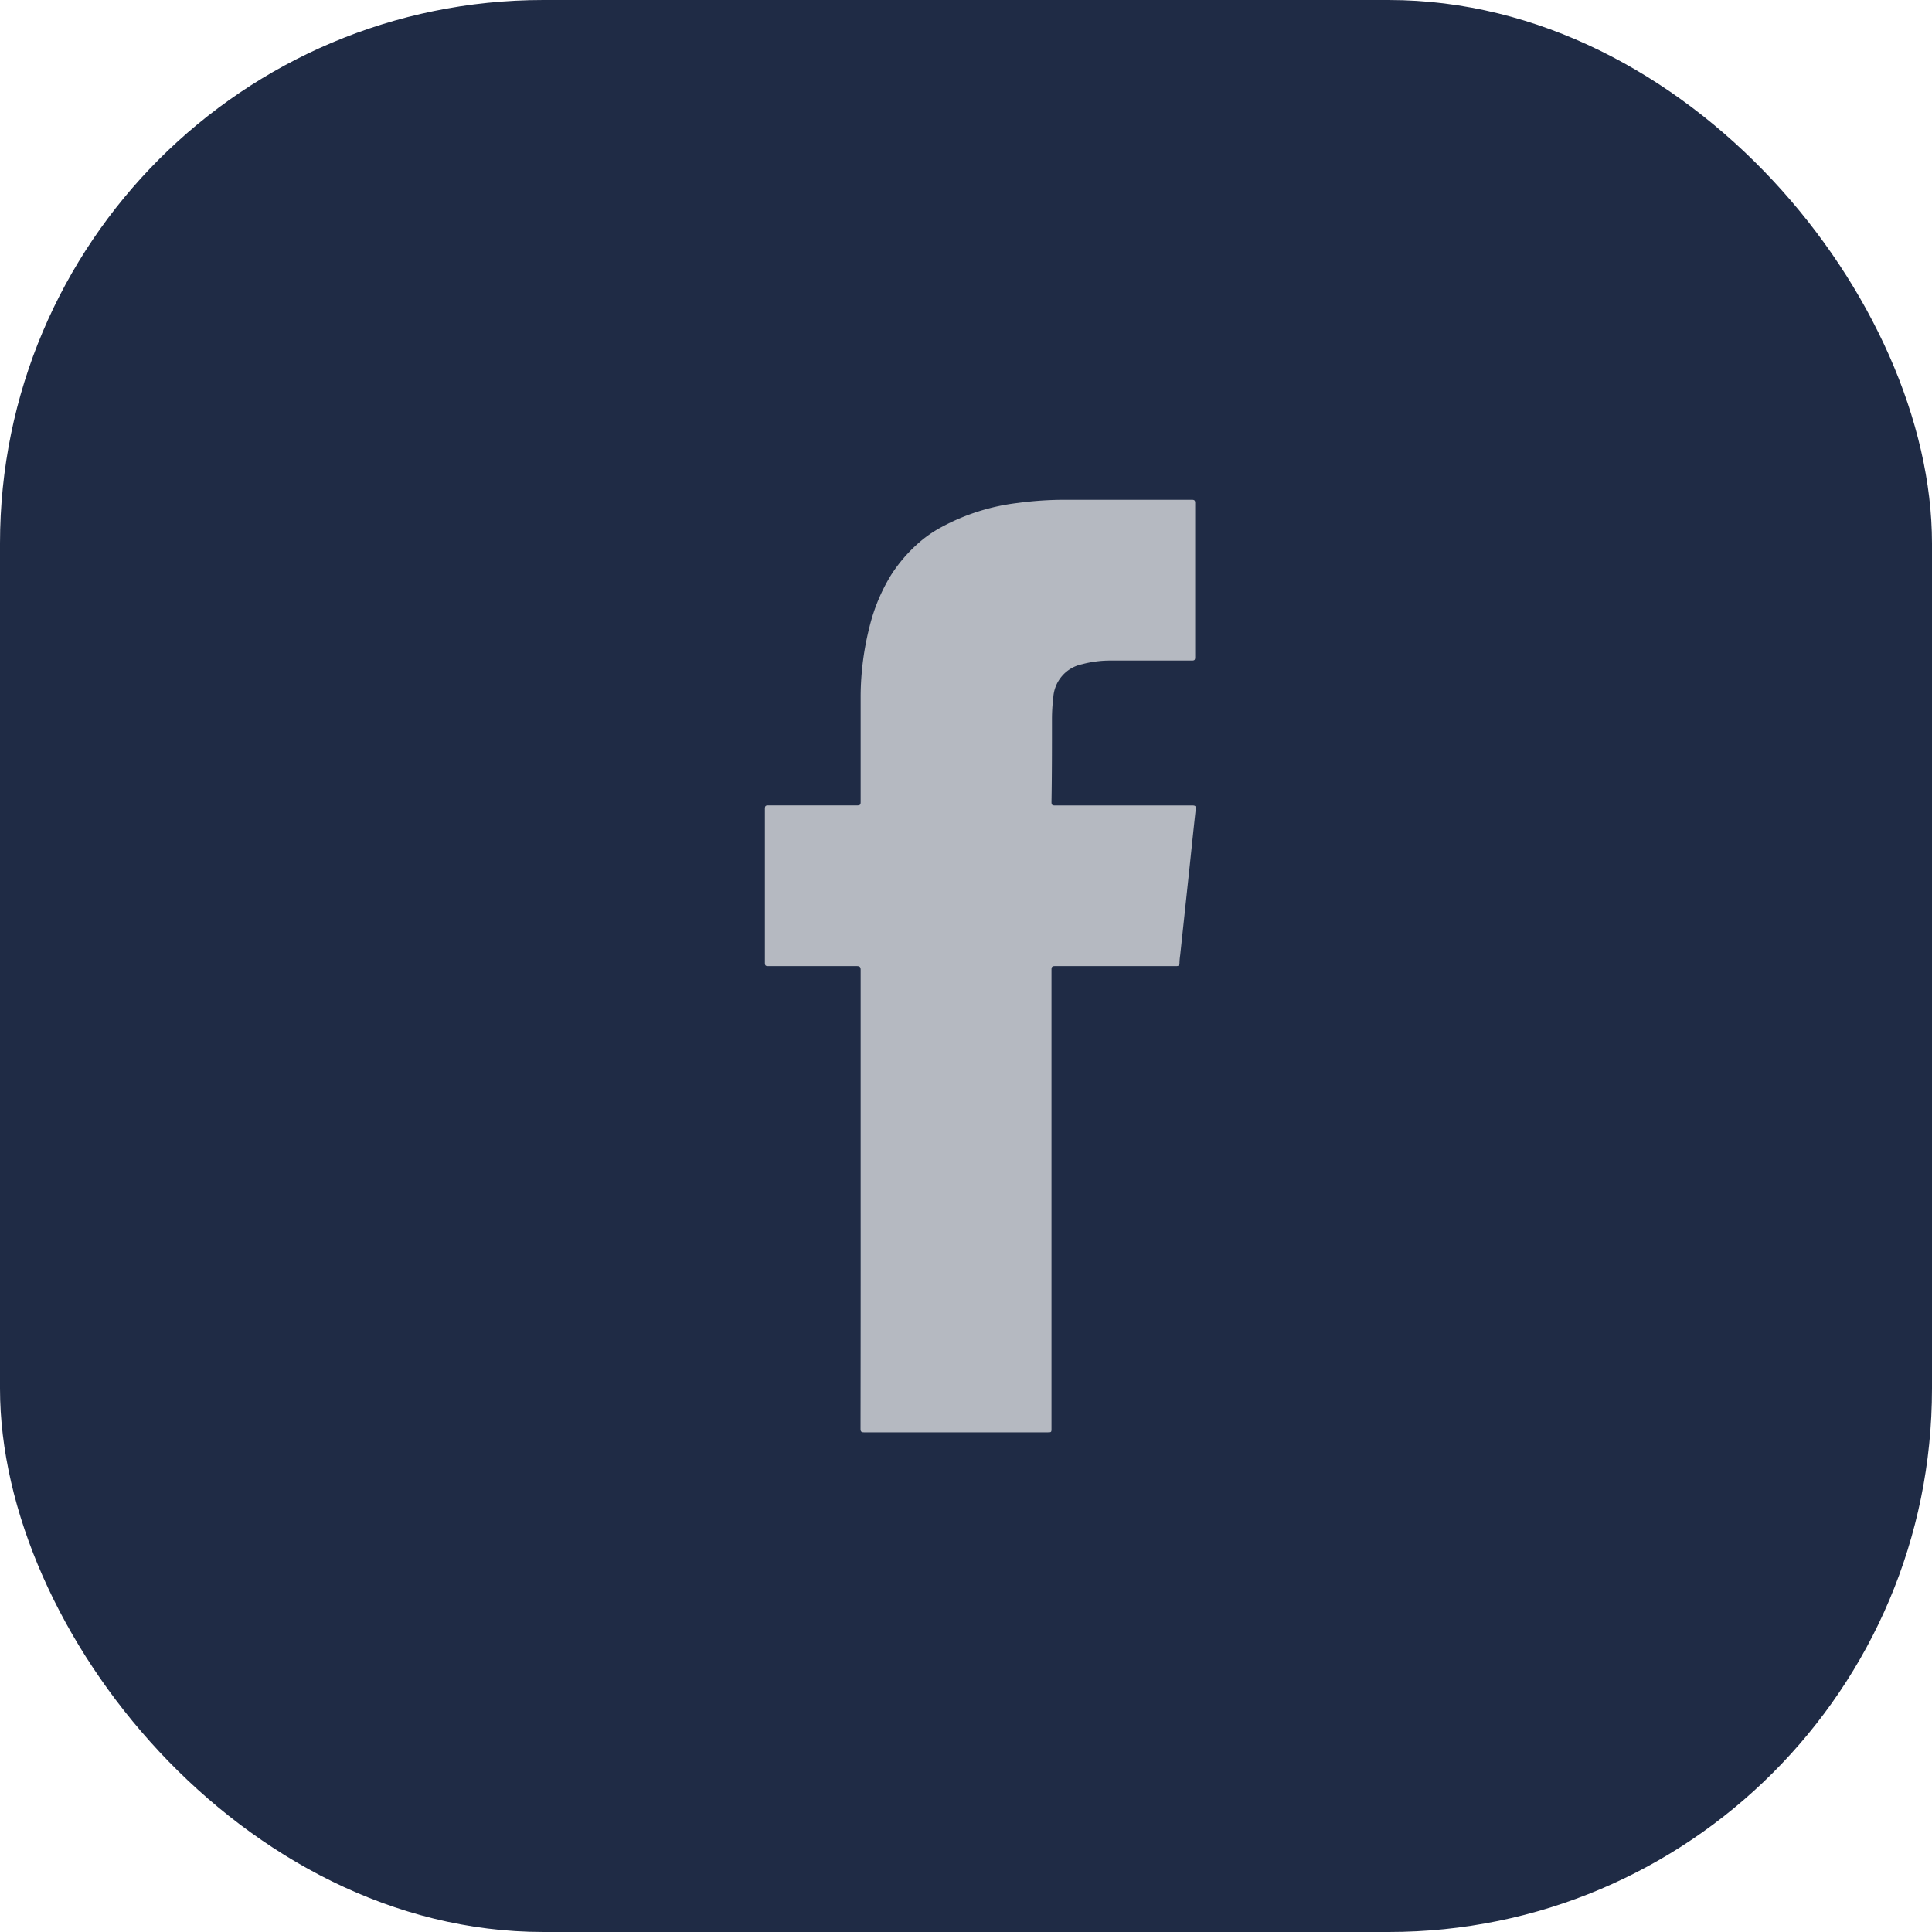 <?xml version="1.0" encoding="utf-8"?><svg xmlns="http://www.w3.org/2000/svg" width="32" height="32" viewBox="0 0 32 32">
  <g id="Group_8915" data-name="Group 8915" transform="translate(-128 -8570)">
    <rect id="Rectangle_5552" data-name="Rectangle 5552" width="32" height="32" rx="9" transform="translate(128 8570)" fill="#1f2b45"/>
    <path id="Path_126" data-name="Path 126" d="M2720.036,2133.918q0-1.9,0-3.8c0-.056-.017-.066-.069-.066-.487,0-.973,0-1.46,0-.046,0-.057-.01-.057-.057q0-1.275,0-2.55c0-.049.016-.055.059-.055h1.47c.048,0,.057-.013.057-.058,0-.591,0-1.181,0-1.771a4.774,4.774,0,0,1,.149-1.138,3.008,3.008,0,0,1,.358-.854,2.52,2.52,0,0,1,.424-.5,2.028,2.028,0,0,1,.408-.289,3.524,3.524,0,0,1,1.267-.4,5.836,5.836,0,0,1,.8-.052q1.039,0,2.078,0c.046,0,.057.011.057.057q0,1.275,0,2.55c0,.048-.014.056-.057.056q-.665,0-1.33,0a1.821,1.821,0,0,0-.488.061.6.6,0,0,0-.475.55,2.959,2.959,0,0,0-.022.357c0,.459,0,.917-.008,1.376,0,.048.015.056.058.056.759,0,1.517,0,2.276,0,.054,0,.06.017.055.064-.04.361-.076.722-.115,1.083q-.071.665-.142,1.33a1.124,1.124,0,0,0-.012.134c0,.041-.017.05-.056.05l-2.005,0c-.048,0-.059.012-.059.06q0,3.8,0,7.594c0,.068,0,.068-.069.068q-1.516,0-3.033,0c-.051,0-.061-.013-.061-.062Q2720.037,2135.818,2720.036,2133.918Z" transform="translate(-2577.781 6455.95)" fill="#b5b9c1"/>
  </g>
</svg>
